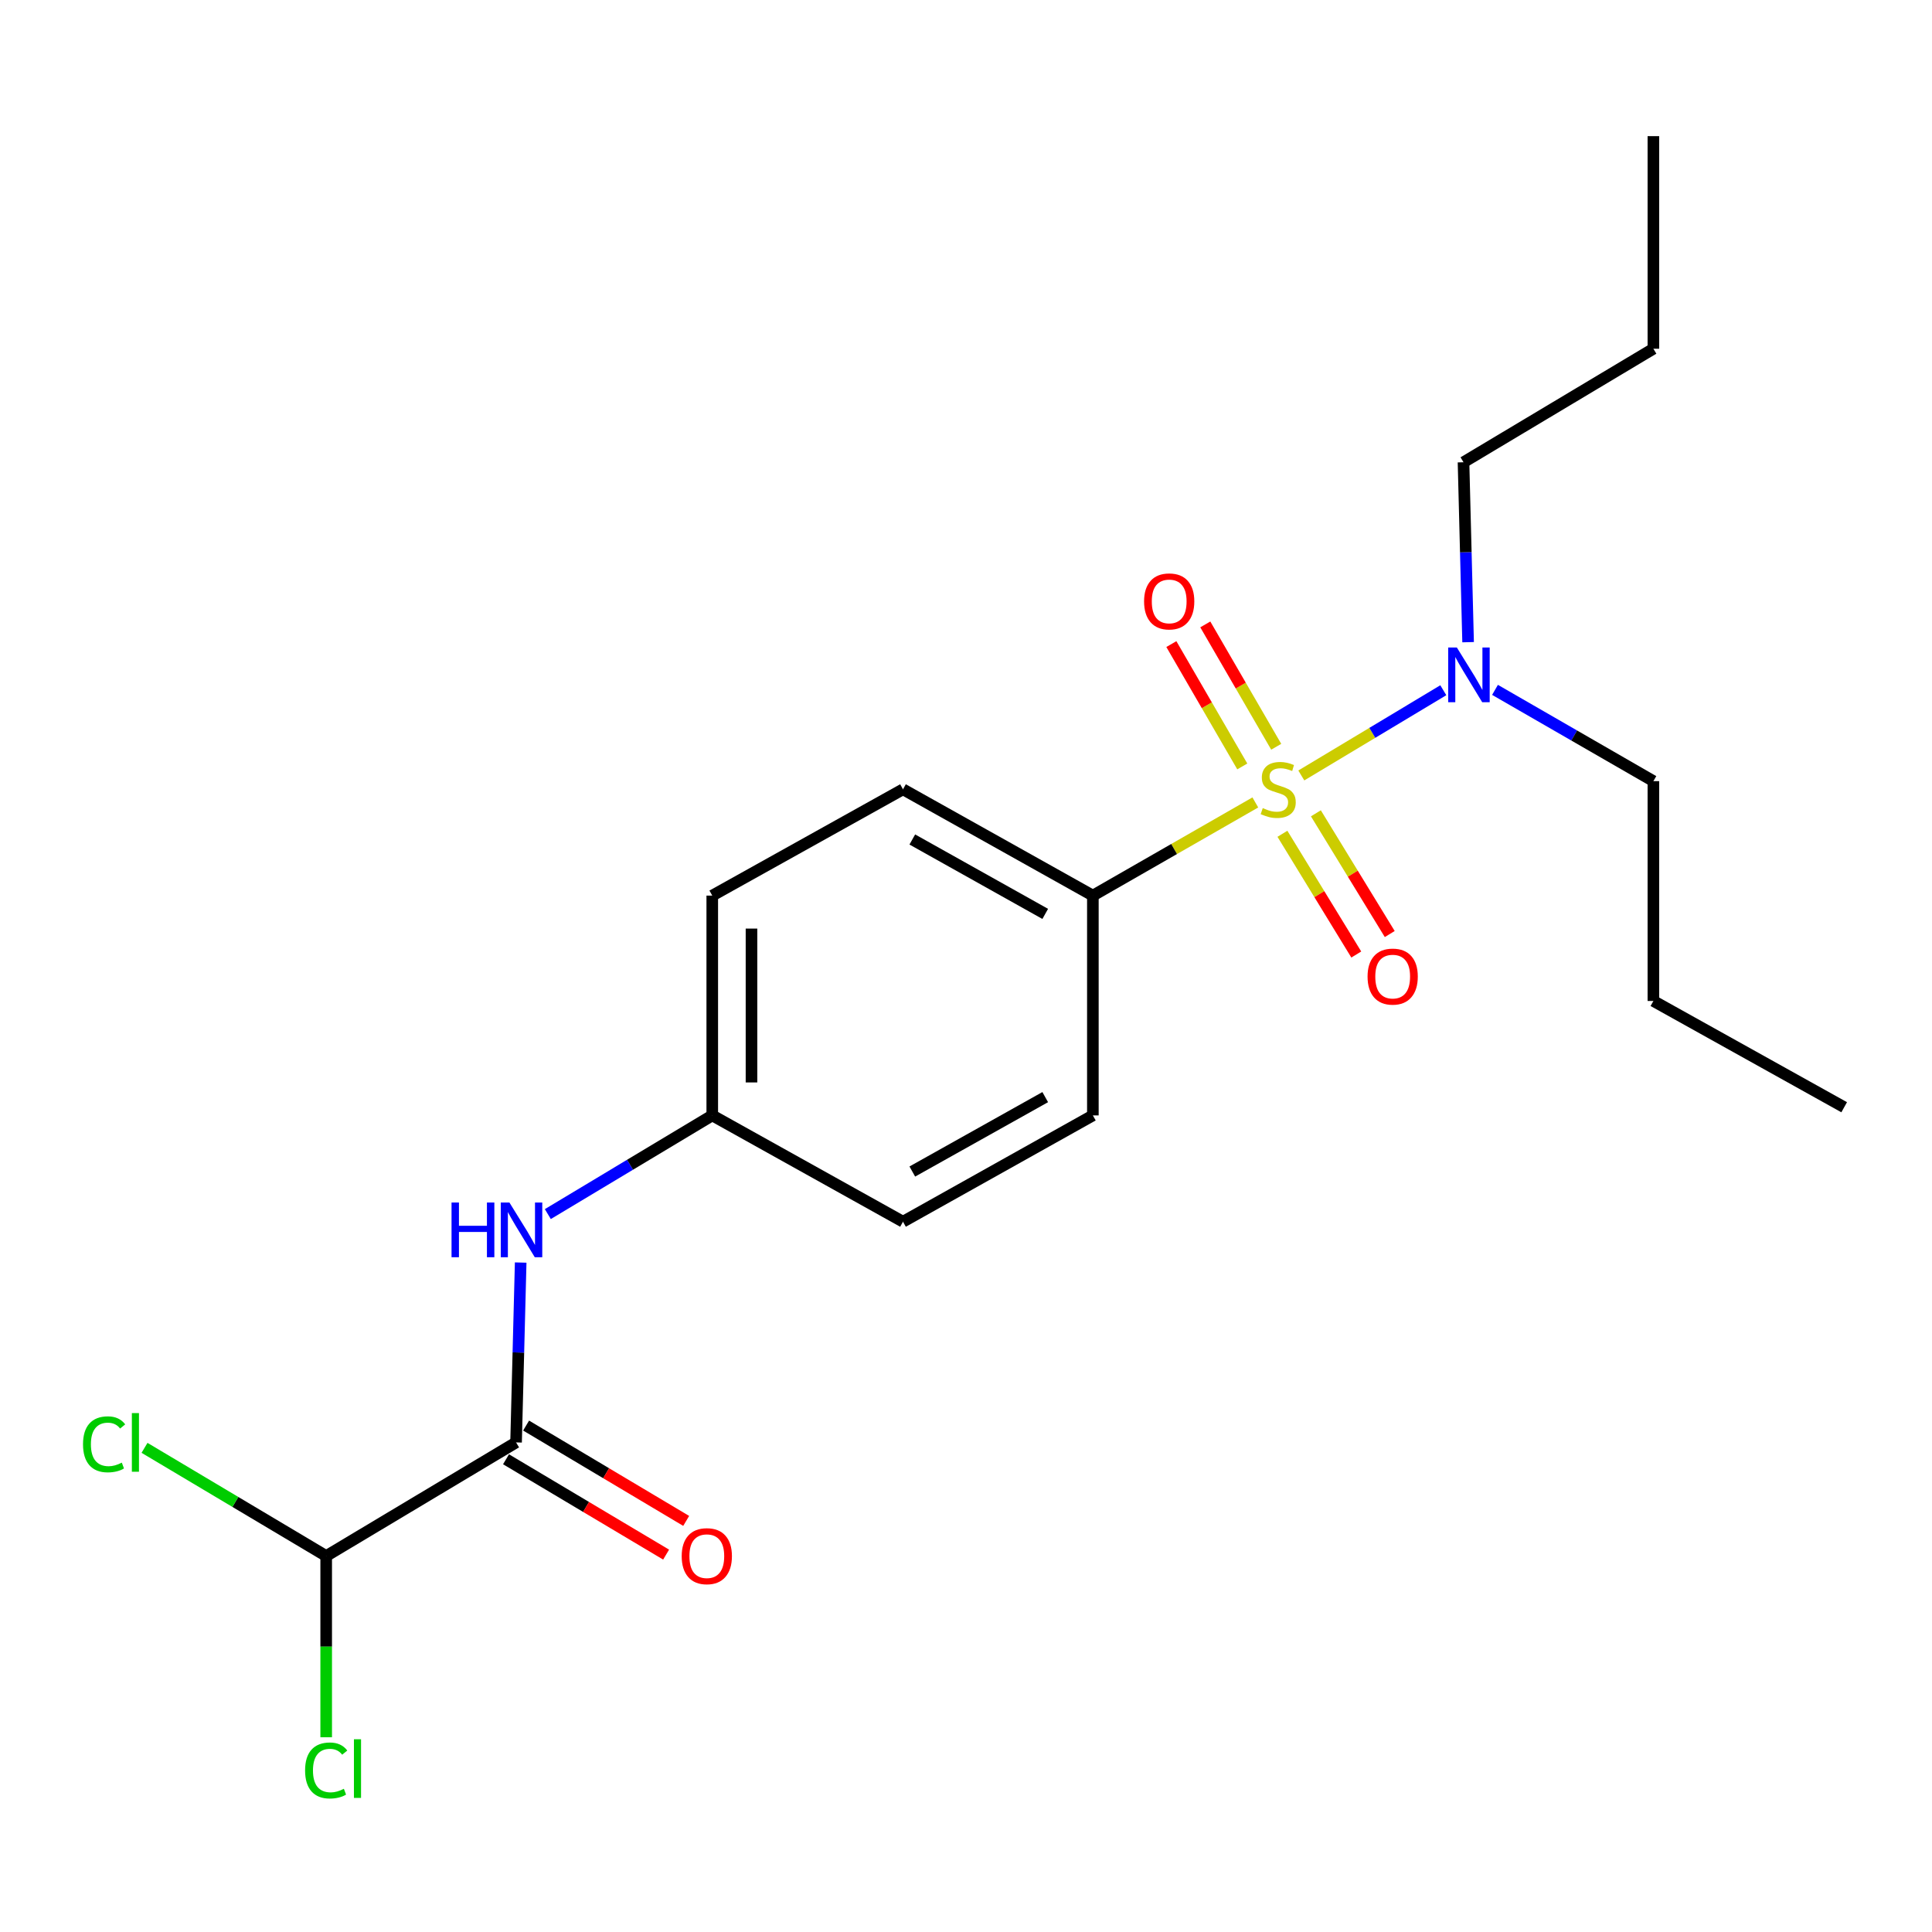 <?xml version='1.0' encoding='iso-8859-1'?>
<svg version='1.1' baseProfile='full'
              xmlns='http://www.w3.org/2000/svg'
                      xmlns:rdkit='http://www.rdkit.org/xml'
                      xmlns:xlink='http://www.w3.org/1999/xlink'
                  xml:space='preserve'
width='1000px' height='1000px' viewBox='0 0 1000 1000'>
<!-- END OF HEADER -->
<rect style='opacity:1.0;fill:#FFFFFF;stroke:none' width='1000' height='1000' x='0' y='0'> </rect>
<path class='bond-1' d='M 649.755,415.341 L 607.711,439.453' style='fill:none;fill-rule:evenodd;stroke:#CCCC00;stroke-width:6px;stroke-linecap:butt;stroke-linejoin:miter;stroke-opacity:1' />
<path class='bond-1' d='M 607.711,439.453 L 565.666,463.566' style='fill:none;fill-rule:evenodd;stroke:#000000;stroke-width:6px;stroke-linecap:butt;stroke-linejoin:miter;stroke-opacity:1' />
<path class='bond-2' d='M 673.558,401.371 L 710.305,379.318' style='fill:none;fill-rule:evenodd;stroke:#CCCC00;stroke-width:6px;stroke-linecap:butt;stroke-linejoin:miter;stroke-opacity:1' />
<path class='bond-2' d='M 710.305,379.318 L 747.051,357.264' style='fill:none;fill-rule:evenodd;stroke:#0000FF;stroke-width:6px;stroke-linecap:butt;stroke-linejoin:miter;stroke-opacity:1' />
<path class='bond-4' d='M 663.779,431.565 L 682.893,462.81' style='fill:none;fill-rule:evenodd;stroke:#CCCC00;stroke-width:6px;stroke-linecap:butt;stroke-linejoin:miter;stroke-opacity:1' />
<path class='bond-4' d='M 682.893,462.81 L 702.008,494.055' style='fill:none;fill-rule:evenodd;stroke:#FF0000;stroke-width:6px;stroke-linecap:butt;stroke-linejoin:miter;stroke-opacity:1' />
<path class='bond-4' d='M 681.1,420.968 L 700.215,452.213' style='fill:none;fill-rule:evenodd;stroke:#CCCC00;stroke-width:6px;stroke-linecap:butt;stroke-linejoin:miter;stroke-opacity:1' />
<path class='bond-4' d='M 700.215,452.213 L 719.33,483.458' style='fill:none;fill-rule:evenodd;stroke:#FF0000;stroke-width:6px;stroke-linecap:butt;stroke-linejoin:miter;stroke-opacity:1' />
<path class='bond-5' d='M 660.568,386.524 L 642.214,354.86' style='fill:none;fill-rule:evenodd;stroke:#CCCC00;stroke-width:6px;stroke-linecap:butt;stroke-linejoin:miter;stroke-opacity:1' />
<path class='bond-5' d='M 642.214,354.86 L 623.859,323.196' style='fill:none;fill-rule:evenodd;stroke:#FF0000;stroke-width:6px;stroke-linecap:butt;stroke-linejoin:miter;stroke-opacity:1' />
<path class='bond-5' d='M 643.001,396.707 L 624.646,365.043' style='fill:none;fill-rule:evenodd;stroke:#CCCC00;stroke-width:6px;stroke-linecap:butt;stroke-linejoin:miter;stroke-opacity:1' />
<path class='bond-5' d='M 624.646,365.043 L 606.292,333.38' style='fill:none;fill-rule:evenodd;stroke:#FF0000;stroke-width:6px;stroke-linecap:butt;stroke-linejoin:miter;stroke-opacity:1' />
<path class='bond-0' d='M 267.114,746.595 L 268.308,700.044' style='fill:none;fill-rule:evenodd;stroke:#000000;stroke-width:6px;stroke-linecap:butt;stroke-linejoin:miter;stroke-opacity:1' />
<path class='bond-0' d='M 268.308,700.044 L 269.501,653.494' style='fill:none;fill-rule:evenodd;stroke:#0000FF;stroke-width:6px;stroke-linecap:butt;stroke-linejoin:miter;stroke-opacity:1' />
<path class='bond-6' d='M 267.114,746.595 L 168.834,805.392' style='fill:none;fill-rule:evenodd;stroke:#000000;stroke-width:6px;stroke-linecap:butt;stroke-linejoin:miter;stroke-opacity:1' />
<path class='bond-7' d='M 261.919,755.318 L 303.349,779.99' style='fill:none;fill-rule:evenodd;stroke:#000000;stroke-width:6px;stroke-linecap:butt;stroke-linejoin:miter;stroke-opacity:1' />
<path class='bond-7' d='M 303.349,779.99 L 344.778,804.662' style='fill:none;fill-rule:evenodd;stroke:#FF0000;stroke-width:6px;stroke-linecap:butt;stroke-linejoin:miter;stroke-opacity:1' />
<path class='bond-7' d='M 272.309,737.872 L 313.739,762.544' style='fill:none;fill-rule:evenodd;stroke:#000000;stroke-width:6px;stroke-linecap:butt;stroke-linejoin:miter;stroke-opacity:1' />
<path class='bond-7' d='M 313.739,762.544 L 355.168,787.216' style='fill:none;fill-rule:evenodd;stroke:#FF0000;stroke-width:6px;stroke-linecap:butt;stroke-linejoin:miter;stroke-opacity:1' />
<path class='bond-8' d='M 565.666,463.566 L 467.386,408.548' style='fill:none;fill-rule:evenodd;stroke:#000000;stroke-width:6px;stroke-linecap:butt;stroke-linejoin:miter;stroke-opacity:1' />
<path class='bond-8' d='M 541.006,473.031 L 472.209,434.519' style='fill:none;fill-rule:evenodd;stroke:#000000;stroke-width:6px;stroke-linecap:butt;stroke-linejoin:miter;stroke-opacity:1' />
<path class='bond-9' d='M 565.666,463.566 L 565.666,577.335' style='fill:none;fill-rule:evenodd;stroke:#000000;stroke-width:6px;stroke-linecap:butt;stroke-linejoin:miter;stroke-opacity:1' />
<path class='bond-15' d='M 759.889,332.389 L 758.7,285.827' style='fill:none;fill-rule:evenodd;stroke:#0000FF;stroke-width:6px;stroke-linecap:butt;stroke-linejoin:miter;stroke-opacity:1' />
<path class='bond-15' d='M 758.7,285.827 L 757.511,239.265' style='fill:none;fill-rule:evenodd;stroke:#000000;stroke-width:6px;stroke-linecap:butt;stroke-linejoin:miter;stroke-opacity:1' />
<path class='bond-16' d='M 773.815,357.077 L 814.803,380.697' style='fill:none;fill-rule:evenodd;stroke:#0000FF;stroke-width:6px;stroke-linecap:butt;stroke-linejoin:miter;stroke-opacity:1' />
<path class='bond-16' d='M 814.803,380.697 L 855.791,404.318' style='fill:none;fill-rule:evenodd;stroke:#000000;stroke-width:6px;stroke-linecap:butt;stroke-linejoin:miter;stroke-opacity:1' />
<path class='bond-3' d='M 283.553,628.41 L 326.11,602.872' style='fill:none;fill-rule:evenodd;stroke:#0000FF;stroke-width:6px;stroke-linecap:butt;stroke-linejoin:miter;stroke-opacity:1' />
<path class='bond-3' d='M 326.11,602.872 L 368.666,577.335' style='fill:none;fill-rule:evenodd;stroke:#000000;stroke-width:6px;stroke-linecap:butt;stroke-linejoin:miter;stroke-opacity:1' />
<path class='bond-11' d='M 168.834,805.392 L 121.819,777.397' style='fill:none;fill-rule:evenodd;stroke:#000000;stroke-width:6px;stroke-linecap:butt;stroke-linejoin:miter;stroke-opacity:1' />
<path class='bond-11' d='M 121.819,777.397 L 74.805,749.401' style='fill:none;fill-rule:evenodd;stroke:#00CC00;stroke-width:6px;stroke-linecap:butt;stroke-linejoin:miter;stroke-opacity:1' />
<path class='bond-12' d='M 168.834,805.392 L 168.834,852.298' style='fill:none;fill-rule:evenodd;stroke:#000000;stroke-width:6px;stroke-linecap:butt;stroke-linejoin:miter;stroke-opacity:1' />
<path class='bond-12' d='M 168.834,852.298 L 168.834,899.205' style='fill:none;fill-rule:evenodd;stroke:#00CC00;stroke-width:6px;stroke-linecap:butt;stroke-linejoin:miter;stroke-opacity:1' />
<path class='bond-14' d='M 467.386,408.548 L 368.666,463.566' style='fill:none;fill-rule:evenodd;stroke:#000000;stroke-width:6px;stroke-linecap:butt;stroke-linejoin:miter;stroke-opacity:1' />
<path class='bond-13' d='M 565.666,577.335 L 467.386,632.352' style='fill:none;fill-rule:evenodd;stroke:#000000;stroke-width:6px;stroke-linecap:butt;stroke-linejoin:miter;stroke-opacity:1' />
<path class='bond-13' d='M 541.006,567.869 L 472.209,606.381' style='fill:none;fill-rule:evenodd;stroke:#000000;stroke-width:6px;stroke-linecap:butt;stroke-linejoin:miter;stroke-opacity:1' />
<path class='bond-10' d='M 368.666,577.335 L 467.386,632.352' style='fill:none;fill-rule:evenodd;stroke:#000000;stroke-width:6px;stroke-linecap:butt;stroke-linejoin:miter;stroke-opacity:1' />
<path class='bond-21' d='M 368.666,577.335 L 368.666,463.566' style='fill:none;fill-rule:evenodd;stroke:#000000;stroke-width:6px;stroke-linecap:butt;stroke-linejoin:miter;stroke-opacity:1' />
<path class='bond-21' d='M 388.972,560.269 L 388.972,480.631' style='fill:none;fill-rule:evenodd;stroke:#000000;stroke-width:6px;stroke-linecap:butt;stroke-linejoin:miter;stroke-opacity:1' />
<path class='bond-17' d='M 757.511,239.265 L 855.791,180.502' style='fill:none;fill-rule:evenodd;stroke:#000000;stroke-width:6px;stroke-linecap:butt;stroke-linejoin:miter;stroke-opacity:1' />
<path class='bond-18' d='M 855.791,404.318 L 855.791,518.098' style='fill:none;fill-rule:evenodd;stroke:#000000;stroke-width:6px;stroke-linecap:butt;stroke-linejoin:miter;stroke-opacity:1' />
<path class='bond-19' d='M 855.791,180.502 L 855.791,70.468' style='fill:none;fill-rule:evenodd;stroke:#000000;stroke-width:6px;stroke-linecap:butt;stroke-linejoin:miter;stroke-opacity:1' />
<path class='bond-20' d='M 855.791,518.098 L 954.545,573.104' style='fill:none;fill-rule:evenodd;stroke:#000000;stroke-width:6px;stroke-linecap:butt;stroke-linejoin:miter;stroke-opacity:1' />
<path  class='atom-0' d='M 653.6 418.268
Q 653.92 418.388, 655.24 418.948
Q 656.56 419.508, 658 419.868
Q 659.48 420.188, 660.92 420.188
Q 663.6 420.188, 665.16 418.908
Q 666.72 417.588, 666.72 415.308
Q 666.72 413.748, 665.92 412.788
Q 665.16 411.828, 663.96 411.308
Q 662.76 410.788, 660.76 410.188
Q 658.24 409.428, 656.72 408.708
Q 655.24 407.988, 654.16 406.468
Q 653.12 404.948, 653.12 402.388
Q 653.12 398.828, 655.52 396.628
Q 657.96 394.428, 662.76 394.428
Q 666.04 394.428, 669.76 395.988
L 668.84 399.068
Q 665.44 397.668, 662.88 397.668
Q 660.12 397.668, 658.6 398.828
Q 657.08 399.948, 657.12 401.908
Q 657.12 403.428, 657.88 404.348
Q 658.68 405.268, 659.8 405.788
Q 660.96 406.308, 662.88 406.908
Q 665.44 407.708, 666.96 408.508
Q 668.48 409.308, 669.56 410.948
Q 670.68 412.548, 670.68 415.308
Q 670.68 419.228, 668.04 421.348
Q 665.44 423.428, 661.08 423.428
Q 658.56 423.428, 656.64 422.868
Q 654.76 422.348, 652.52 421.428
L 653.6 418.268
' fill='#CCCC00'/>
<path  class='atom-3' d='M 754.06 335.14
L 763.34 350.14
Q 764.26 351.62, 765.74 354.3
Q 767.22 356.98, 767.3 357.14
L 767.3 335.14
L 771.06 335.14
L 771.06 363.46
L 767.18 363.46
L 757.22 347.06
Q 756.06 345.14, 754.82 342.94
Q 753.62 340.74, 753.26 340.06
L 753.26 363.46
L 749.58 363.46
L 749.58 335.14
L 754.06 335.14
' fill='#0000FF'/>
<path  class='atom-4' d='M 233.715 622.423
L 237.555 622.423
L 237.555 634.463
L 252.035 634.463
L 252.035 622.423
L 255.875 622.423
L 255.875 650.743
L 252.035 650.743
L 252.035 637.663
L 237.555 637.663
L 237.555 650.743
L 233.715 650.743
L 233.715 622.423
' fill='#0000FF'/>
<path  class='atom-4' d='M 263.675 622.423
L 272.955 637.423
Q 273.875 638.903, 275.355 641.583
Q 276.835 644.263, 276.915 644.423
L 276.915 622.423
L 280.675 622.423
L 280.675 650.743
L 276.795 650.743
L 266.835 634.343
Q 265.675 632.423, 264.435 630.223
Q 263.235 628.023, 262.875 627.343
L 262.875 650.743
L 259.195 650.743
L 259.195 622.423
L 263.675 622.423
' fill='#0000FF'/>
<path  class='atom-5' d='M 707.848 505.476
Q 707.848 498.676, 711.208 494.876
Q 714.568 491.076, 720.848 491.076
Q 727.128 491.076, 730.488 494.876
Q 733.848 498.676, 733.848 505.476
Q 733.848 512.356, 730.448 516.276
Q 727.048 520.156, 720.848 520.156
Q 714.608 520.156, 711.208 516.276
Q 707.848 512.396, 707.848 505.476
M 720.848 516.956
Q 725.168 516.956, 727.488 514.076
Q 729.848 511.156, 729.848 505.476
Q 729.848 499.916, 727.488 497.116
Q 725.168 494.276, 720.848 494.276
Q 716.528 494.276, 714.168 497.076
Q 711.848 499.876, 711.848 505.476
Q 711.848 511.196, 714.168 514.076
Q 716.528 516.956, 720.848 516.956
' fill='#FF0000'/>
<path  class='atom-6' d='M 592.172 311.284
Q 592.172 304.484, 595.532 300.684
Q 598.892 296.884, 605.172 296.884
Q 611.452 296.884, 614.812 300.684
Q 618.172 304.484, 618.172 311.284
Q 618.172 318.164, 614.772 322.084
Q 611.372 325.964, 605.172 325.964
Q 598.932 325.964, 595.532 322.084
Q 592.172 318.204, 592.172 311.284
M 605.172 322.764
Q 609.492 322.764, 611.812 319.884
Q 614.172 316.964, 614.172 311.284
Q 614.172 305.724, 611.812 302.924
Q 609.492 300.084, 605.172 300.084
Q 600.852 300.084, 598.492 302.884
Q 596.172 305.684, 596.172 311.284
Q 596.172 317.004, 598.492 319.884
Q 600.852 322.764, 605.172 322.764
' fill='#FF0000'/>
<path  class='atom-8' d='M 352.846 805.472
Q 352.846 798.672, 356.206 794.872
Q 359.566 791.072, 365.846 791.072
Q 372.126 791.072, 375.486 794.872
Q 378.846 798.672, 378.846 805.472
Q 378.846 812.352, 375.446 816.272
Q 372.046 820.152, 365.846 820.152
Q 359.606 820.152, 356.206 816.272
Q 352.846 812.392, 352.846 805.472
M 365.846 816.952
Q 370.166 816.952, 372.486 814.072
Q 374.846 811.152, 374.846 805.472
Q 374.846 799.912, 372.486 797.112
Q 370.166 794.272, 365.846 794.272
Q 361.526 794.272, 359.166 797.072
Q 356.846 799.872, 356.846 805.472
Q 356.846 811.192, 359.166 814.072
Q 361.526 816.952, 365.846 816.952
' fill='#FF0000'/>
<path  class='atom-12' d='M 42.971 747.575
Q 42.971 740.535, 46.251 736.855
Q 49.571 733.135, 55.851 733.135
Q 61.691 733.135, 64.811 737.255
L 62.171 739.415
Q 59.891 736.415, 55.851 736.415
Q 51.571 736.415, 49.291 739.295
Q 47.051 742.135, 47.051 747.575
Q 47.051 753.175, 49.371 756.055
Q 51.731 758.935, 56.291 758.935
Q 59.411 758.935, 63.051 757.055
L 64.171 760.055
Q 62.691 761.015, 60.451 761.575
Q 58.211 762.135, 55.731 762.135
Q 49.571 762.135, 46.251 758.375
Q 42.971 754.615, 42.971 747.575
' fill='#00CC00'/>
<path  class='atom-12' d='M 68.251 731.415
L 71.931 731.415
L 71.931 761.775
L 68.251 761.775
L 68.251 731.415
' fill='#00CC00'/>
<path  class='atom-13' d='M 157.914 916.395
Q 157.914 909.355, 161.194 905.675
Q 164.514 901.955, 170.794 901.955
Q 176.634 901.955, 179.754 906.075
L 177.114 908.235
Q 174.834 905.235, 170.794 905.235
Q 166.514 905.235, 164.234 908.115
Q 161.994 910.955, 161.994 916.395
Q 161.994 921.995, 164.314 924.875
Q 166.674 927.755, 171.234 927.755
Q 174.354 927.755, 177.994 925.875
L 179.114 928.875
Q 177.634 929.835, 175.394 930.395
Q 173.154 930.955, 170.674 930.955
Q 164.514 930.955, 161.194 927.195
Q 157.914 923.435, 157.914 916.395
' fill='#00CC00'/>
<path  class='atom-13' d='M 183.194 900.235
L 186.874 900.235
L 186.874 930.595
L 183.194 930.595
L 183.194 900.235
' fill='#00CC00'/>
</svg>
